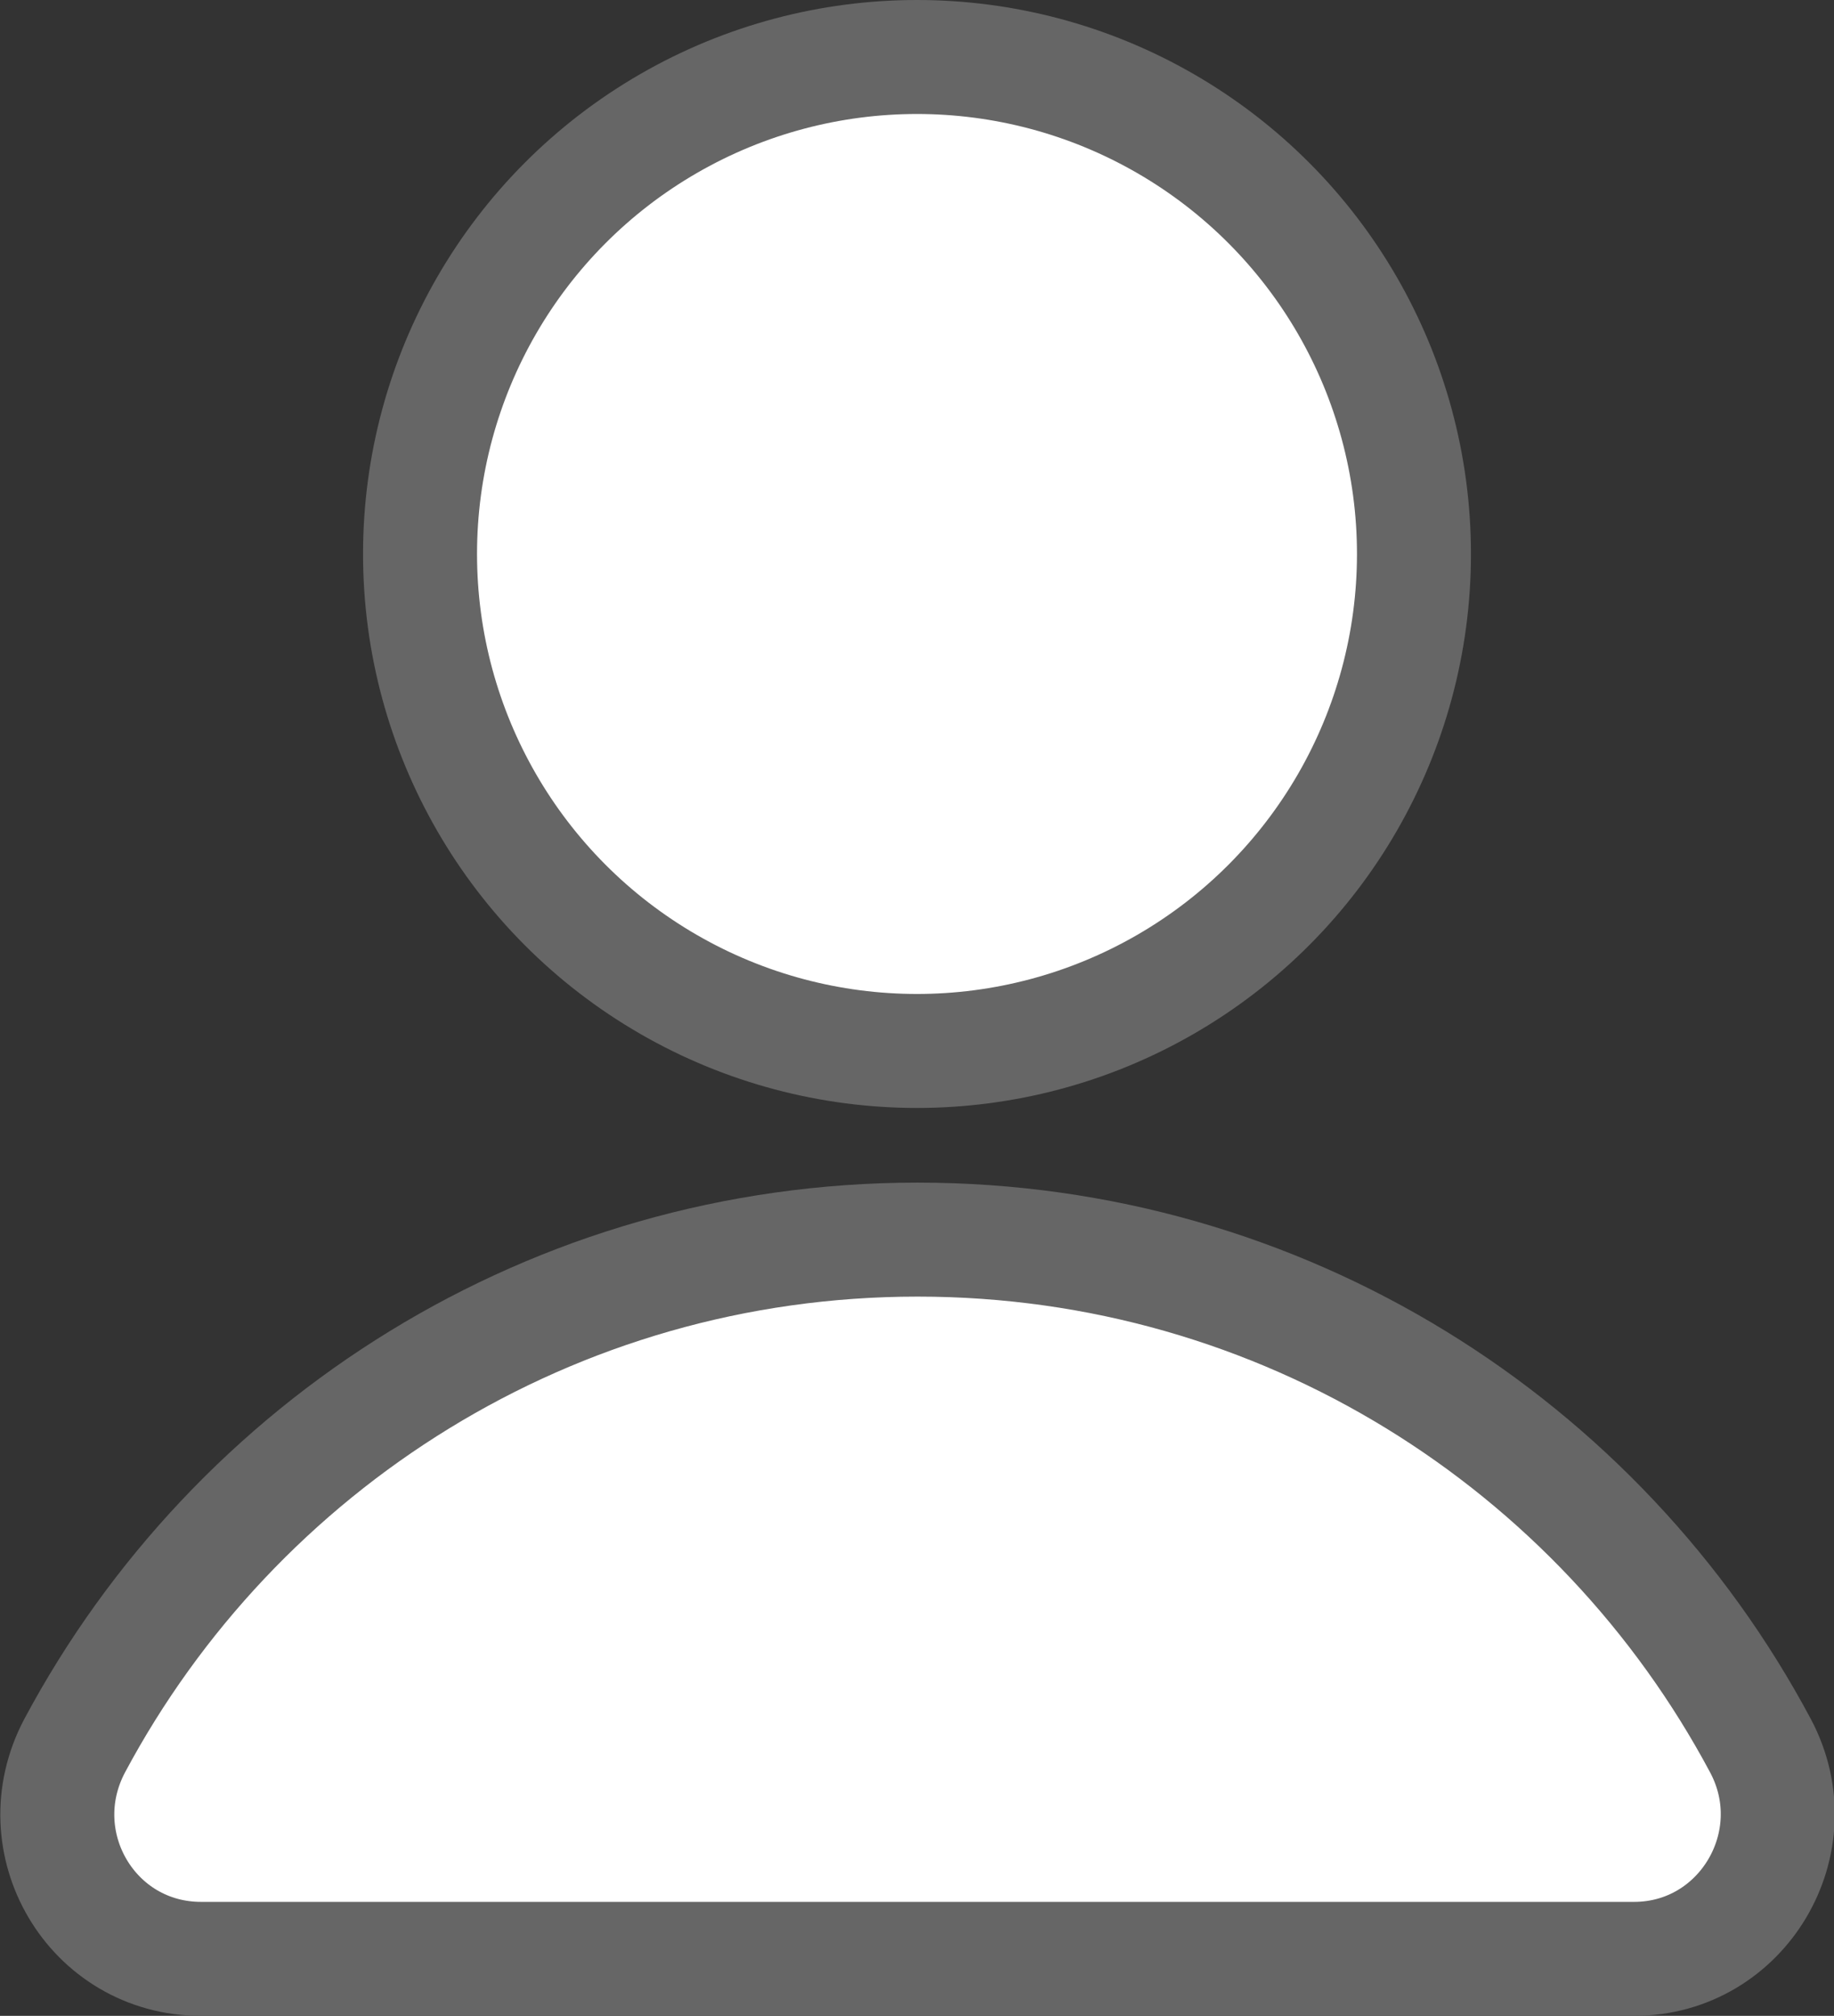 <?xml version="1.0" encoding="UTF-8"?><svg id="Layer_2" xmlns="http://www.w3.org/2000/svg" viewBox="0 0 32.18 35.37"><rect x="0" y="0" width="32.18" height="35.37" fill="#333333" stroke="none"/><g id="Layer_1-2"><path d="m28.65,34.37H3.53c-1.92,0-3.12-2.04-2.22-3.74,2.82-5.28,8.38-8.88,14.79-8.88s11.97,3.59,14.79,8.88c.9,1.69-.31,3.74-2.22,3.74Z" style="fill:#fff; stroke:#666; stroke-linecap:round; stroke-miterlimit:10; stroke-width:2px;"/><circle cx="16.09" cy="9.72" r="8.72" style="fill:#fff; stroke:#666; stroke-linecap:round; stroke-miterlimit:10; stroke-width:2px;"/></g></svg>